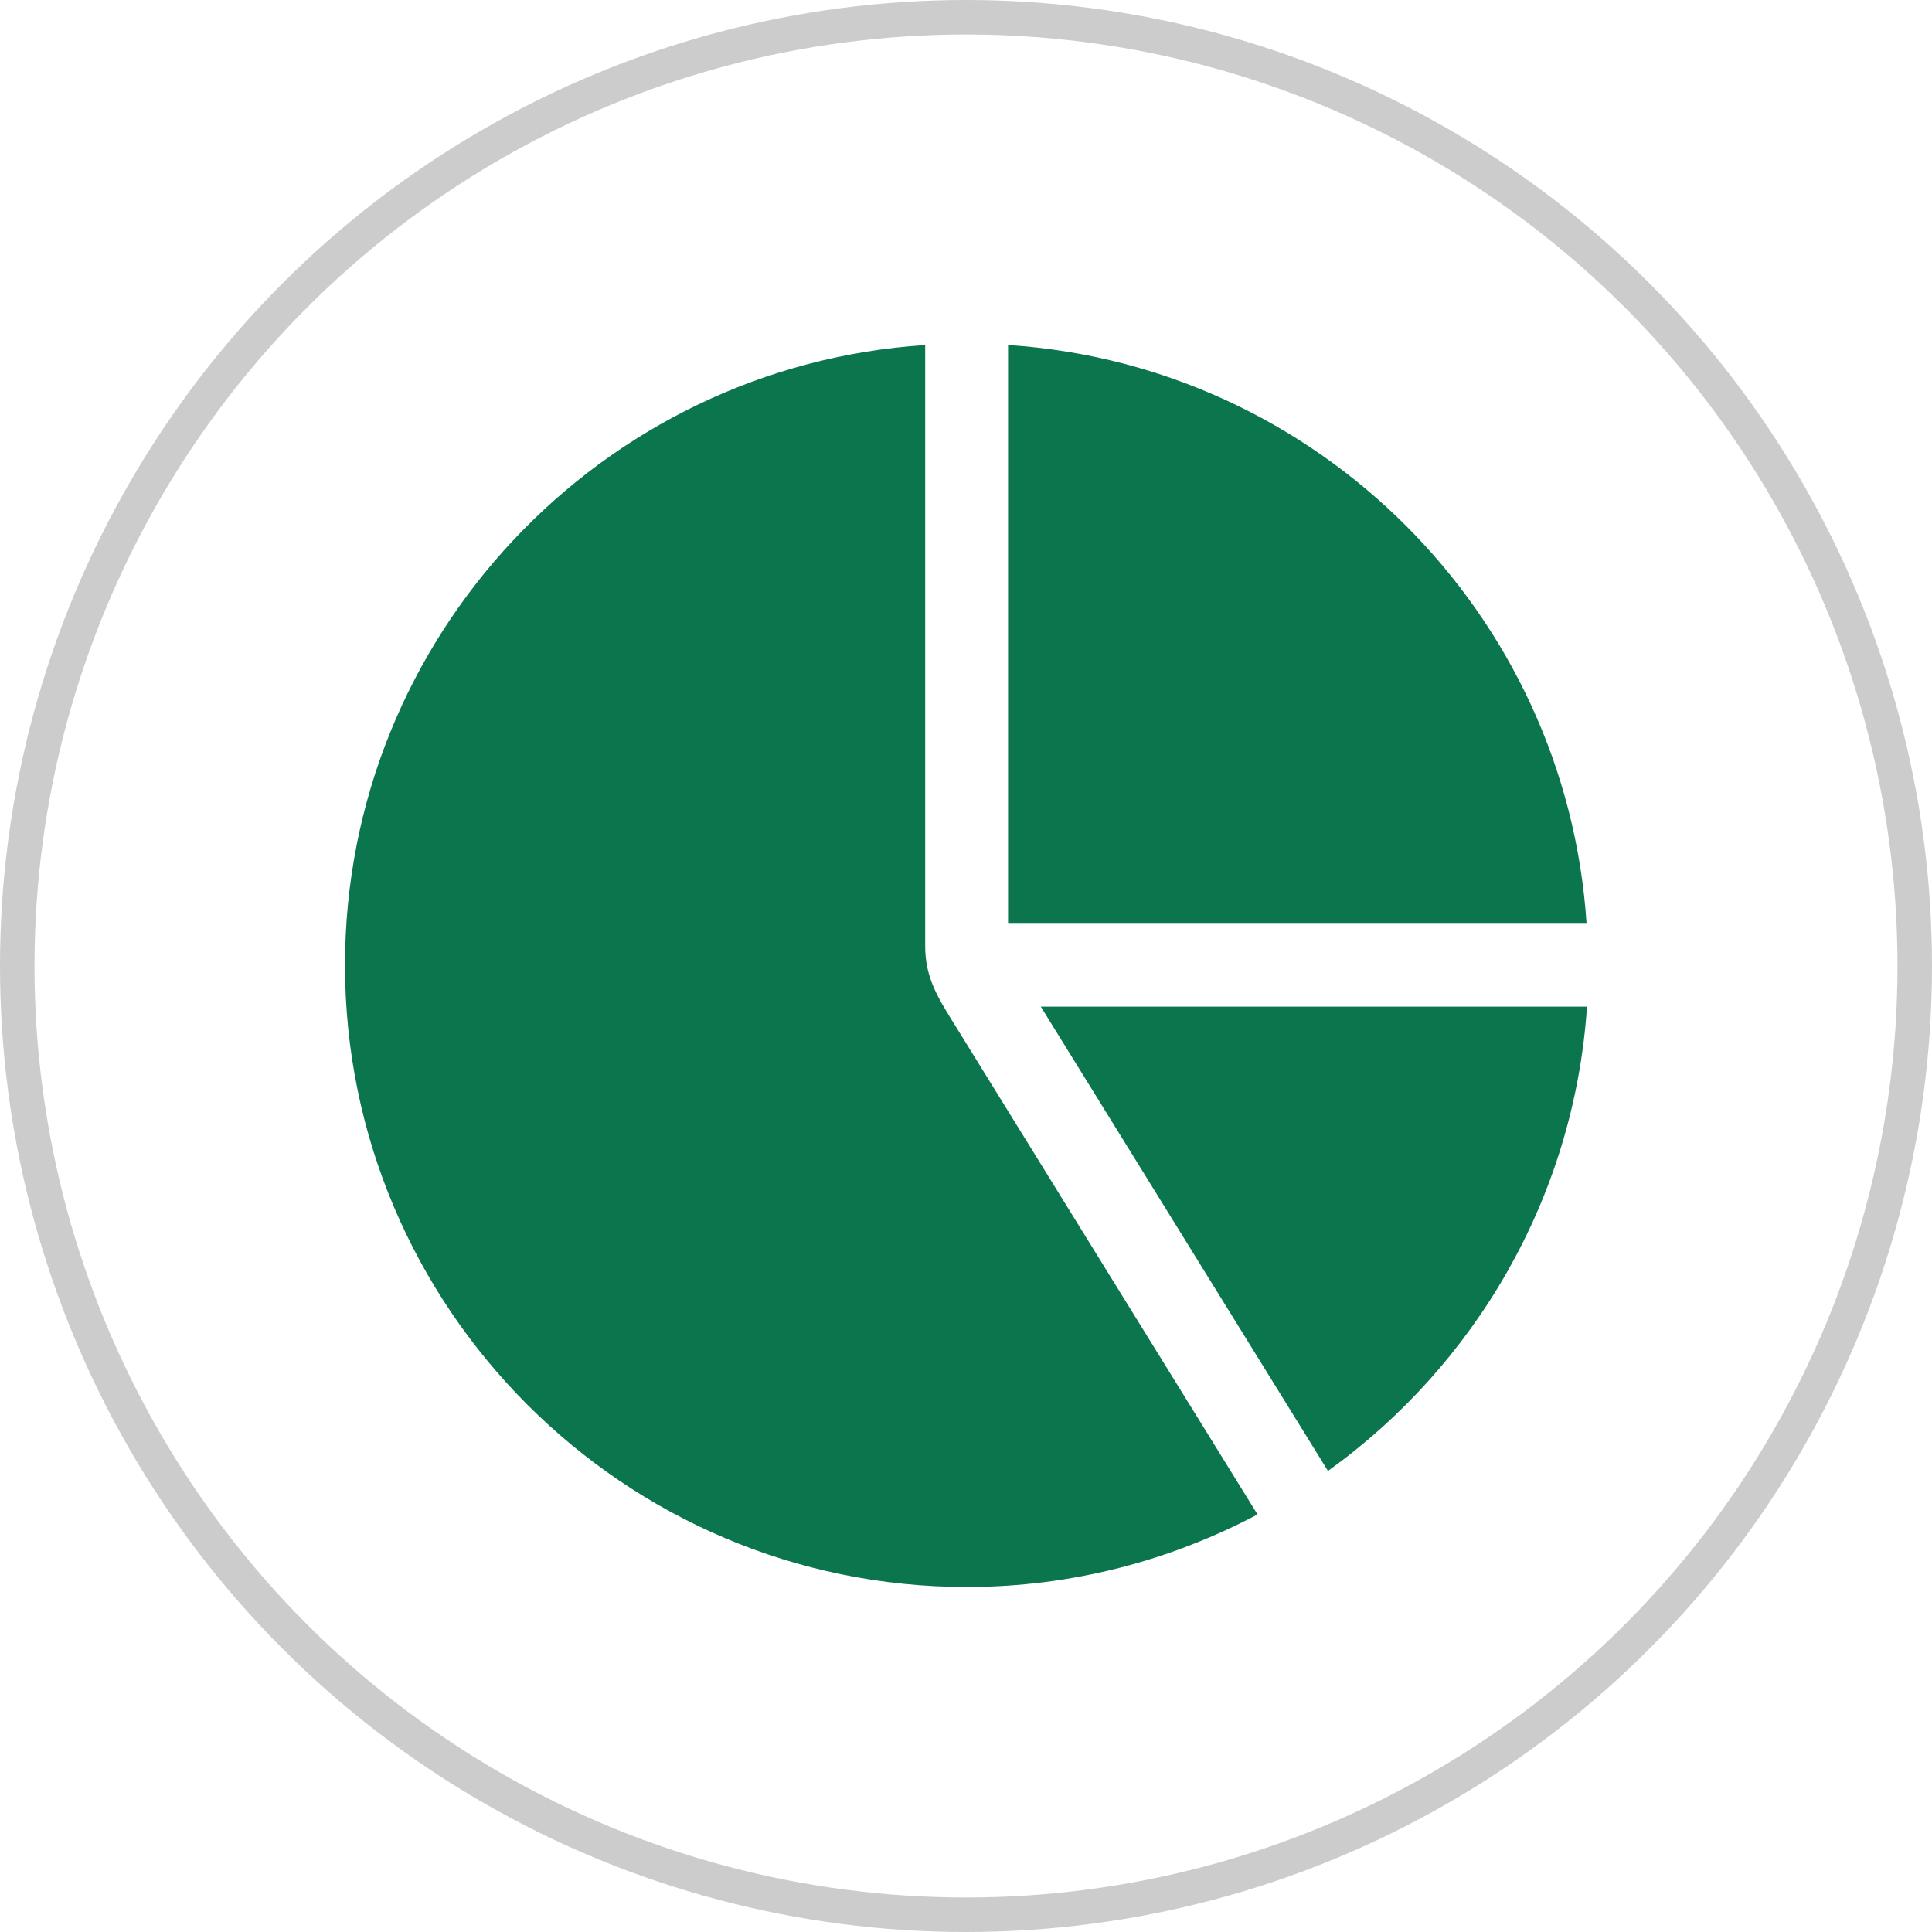 <svg width="56" height="56" viewBox="0 0 56 56" fill="none" xmlns="http://www.w3.org/2000/svg">
<circle cx="28" cy="28" r="27.5" stroke="#CCCCCC"/>
<path d="M45.988 26.774C45.399 17.786 38.204 10.589 29.219 10V26.774H45.988Z" fill="#0B764D"/>
<path d="M27.7 29.747C27.207 28.949 26.813 28.364 26.817 27.408V10.001C17.435 10.613 10 18.447 10 27.976C10 37.913 18.084 46 28.018 46C31.069 46 33.928 45.231 36.45 43.897C36.45 43.897 29.186 32.156 27.7 29.747Z" fill="#0B764D"/>
<path d="M30.168 29.178L38.492 42.636C42.745 39.583 45.628 34.717 46 29.178H30.168Z" fill="#0B764D"/>
</svg>
